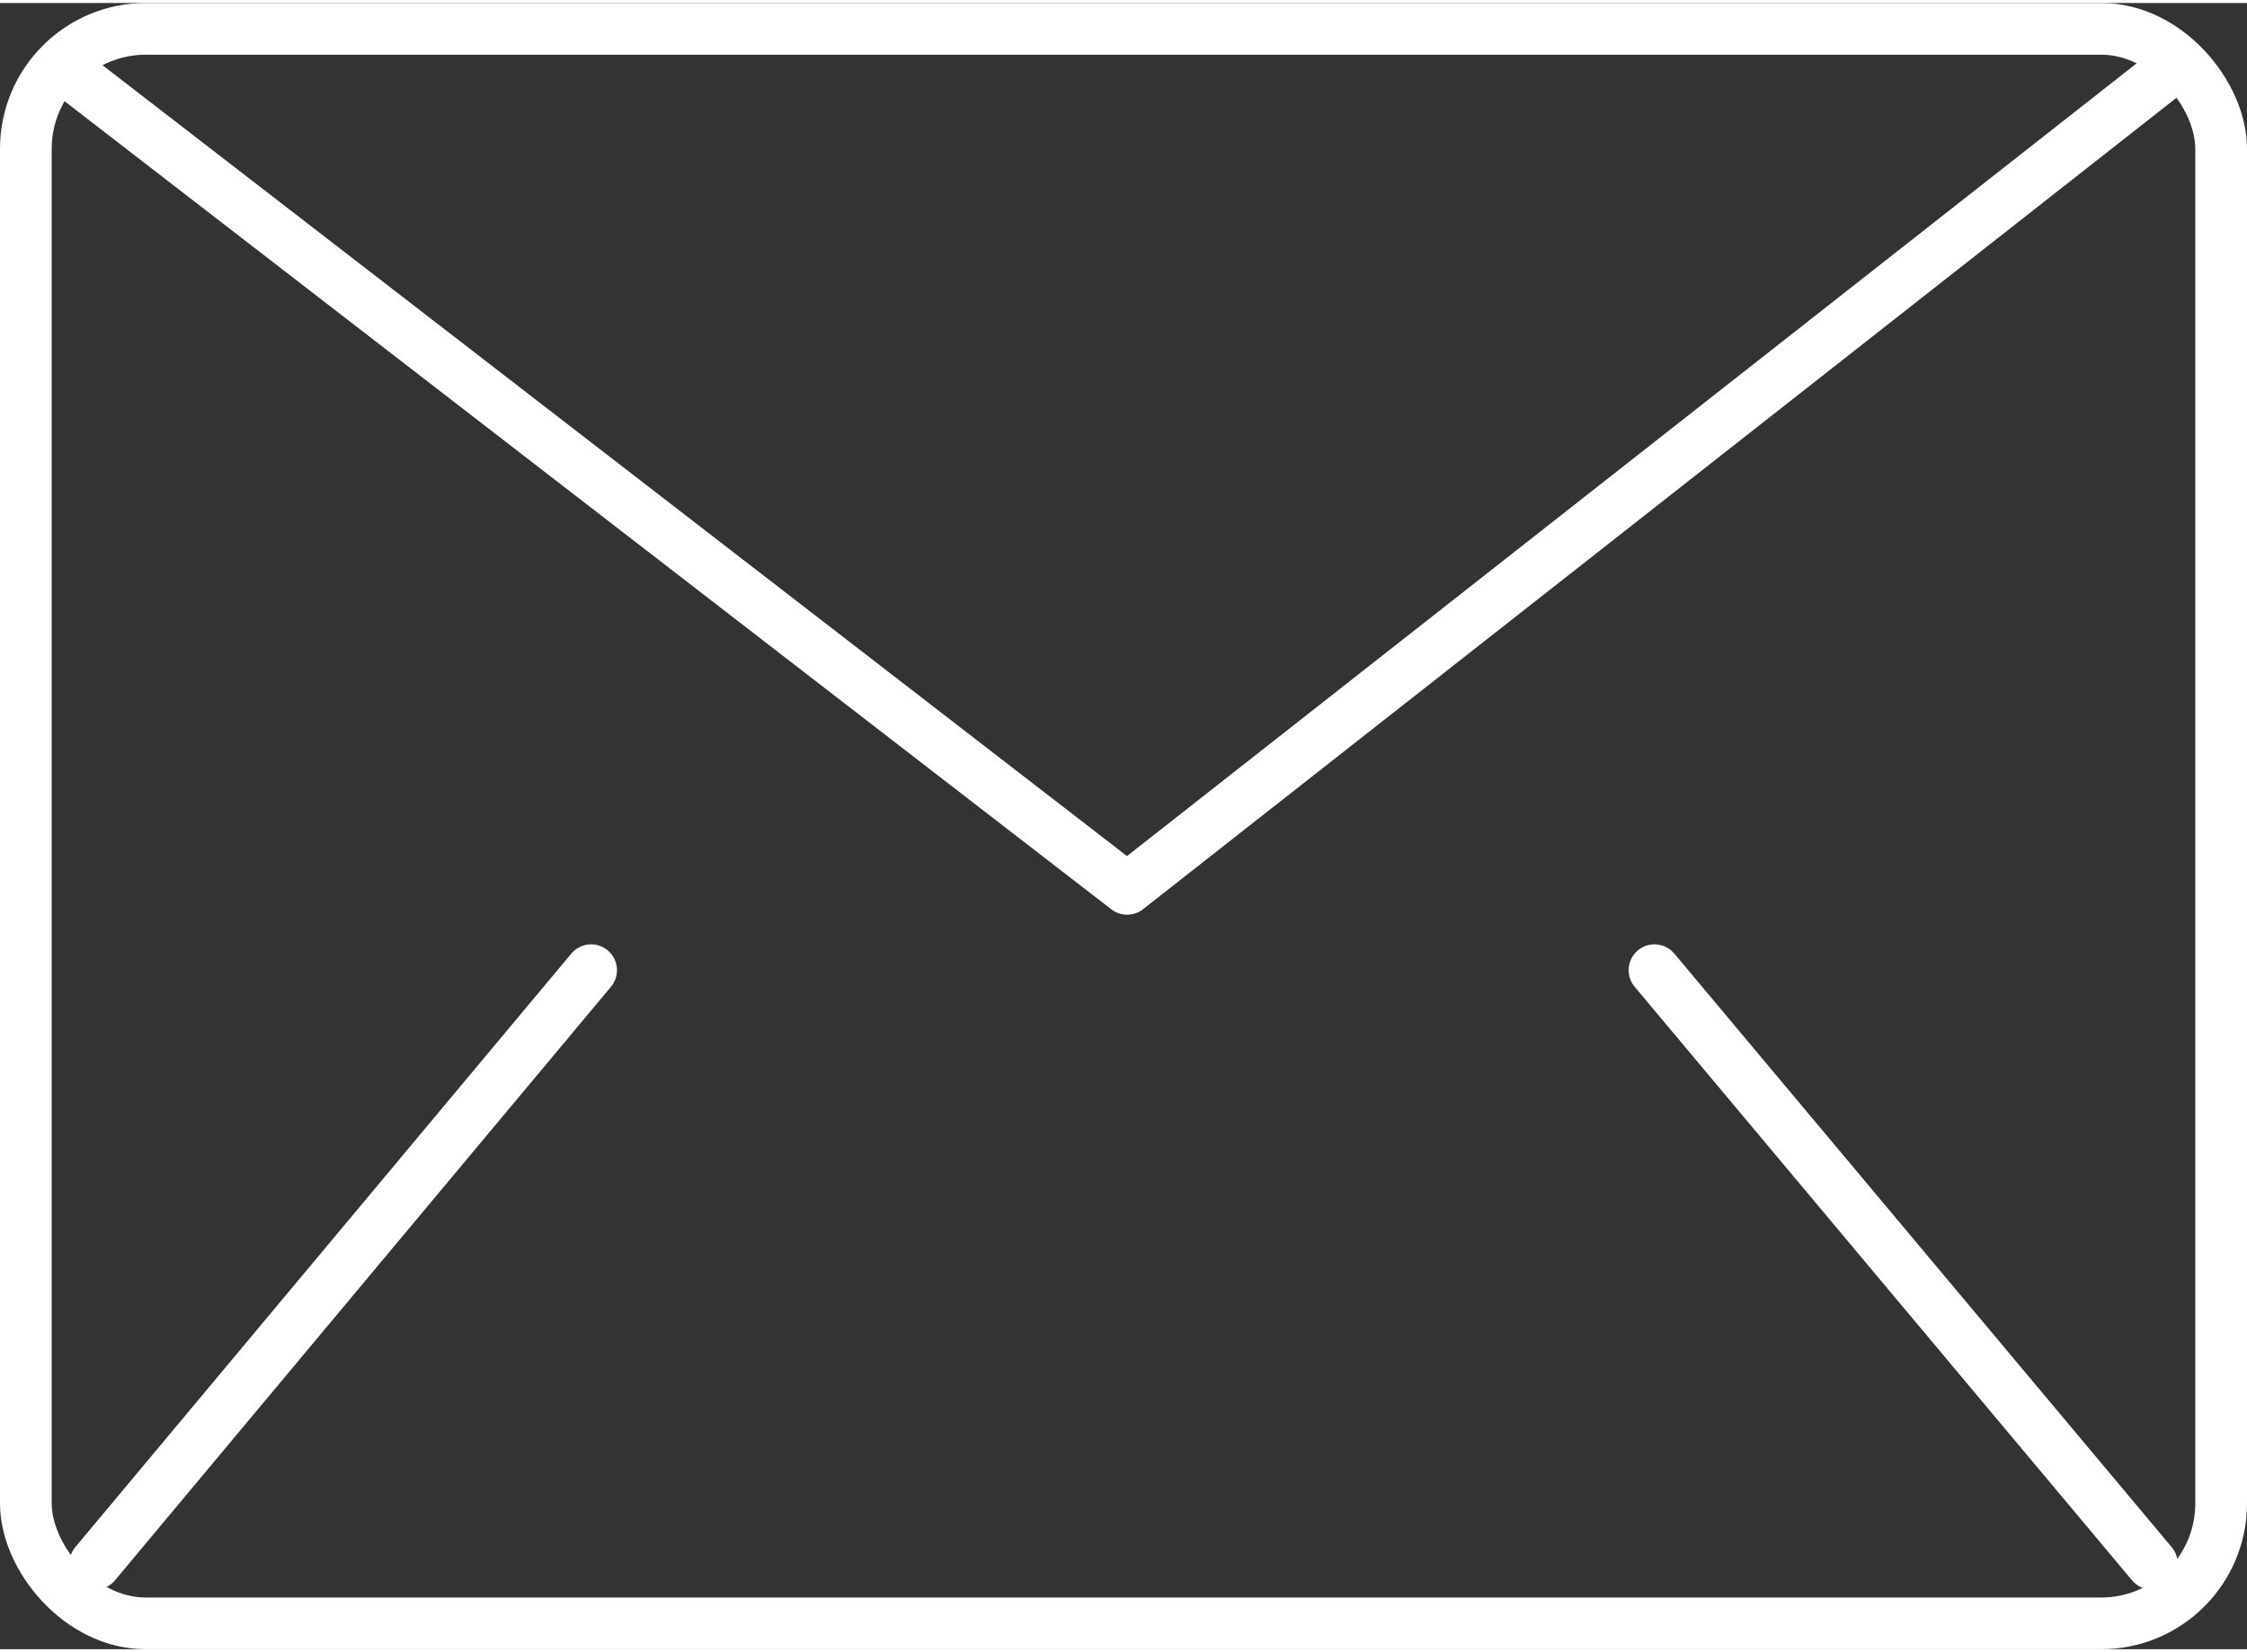 <?xml version="1.0"?>
<svg xmlns="http://www.w3.org/2000/svg" xmlns:xlink="http://www.w3.org/1999/xlink" viewBox="0 0 65.19 47.76" width="102" height="75"><rect x="0" y="0" width="65.19" height="47.76" fill="#333333" stroke="none"/><defs><style>.cls-1,.cls-3,.cls-4{fill:none;}.cls-2{clip-path:url(#clip-path);}.cls-3,.cls-4{stroke:#fff;stroke-linejoin:round;stroke-width:1.5px;}.cls-4{stroke-linecap:round;}</style><clipPath id="clip-path" transform="translate(0 0)"><rect class="cls-1" width="65.19" height="47.76"/></clipPath></defs><g id="Ebene_2" data-name="Ebene 2"><g id="Ebene_1-2" data-name="Ebene 1"><g class="cls-2"><rect class="cls-3" x="0.75" y="0.75" width="63.69" height="46.26" rx="3.48"/><path class="cls-4" d="M2,2l30.7,23.7L63.14,1.8M48,28.06,62.43,45.28M17.15,28.06,2.76,45.28" transform="translate(0 0)"/></g></g></g></svg>
